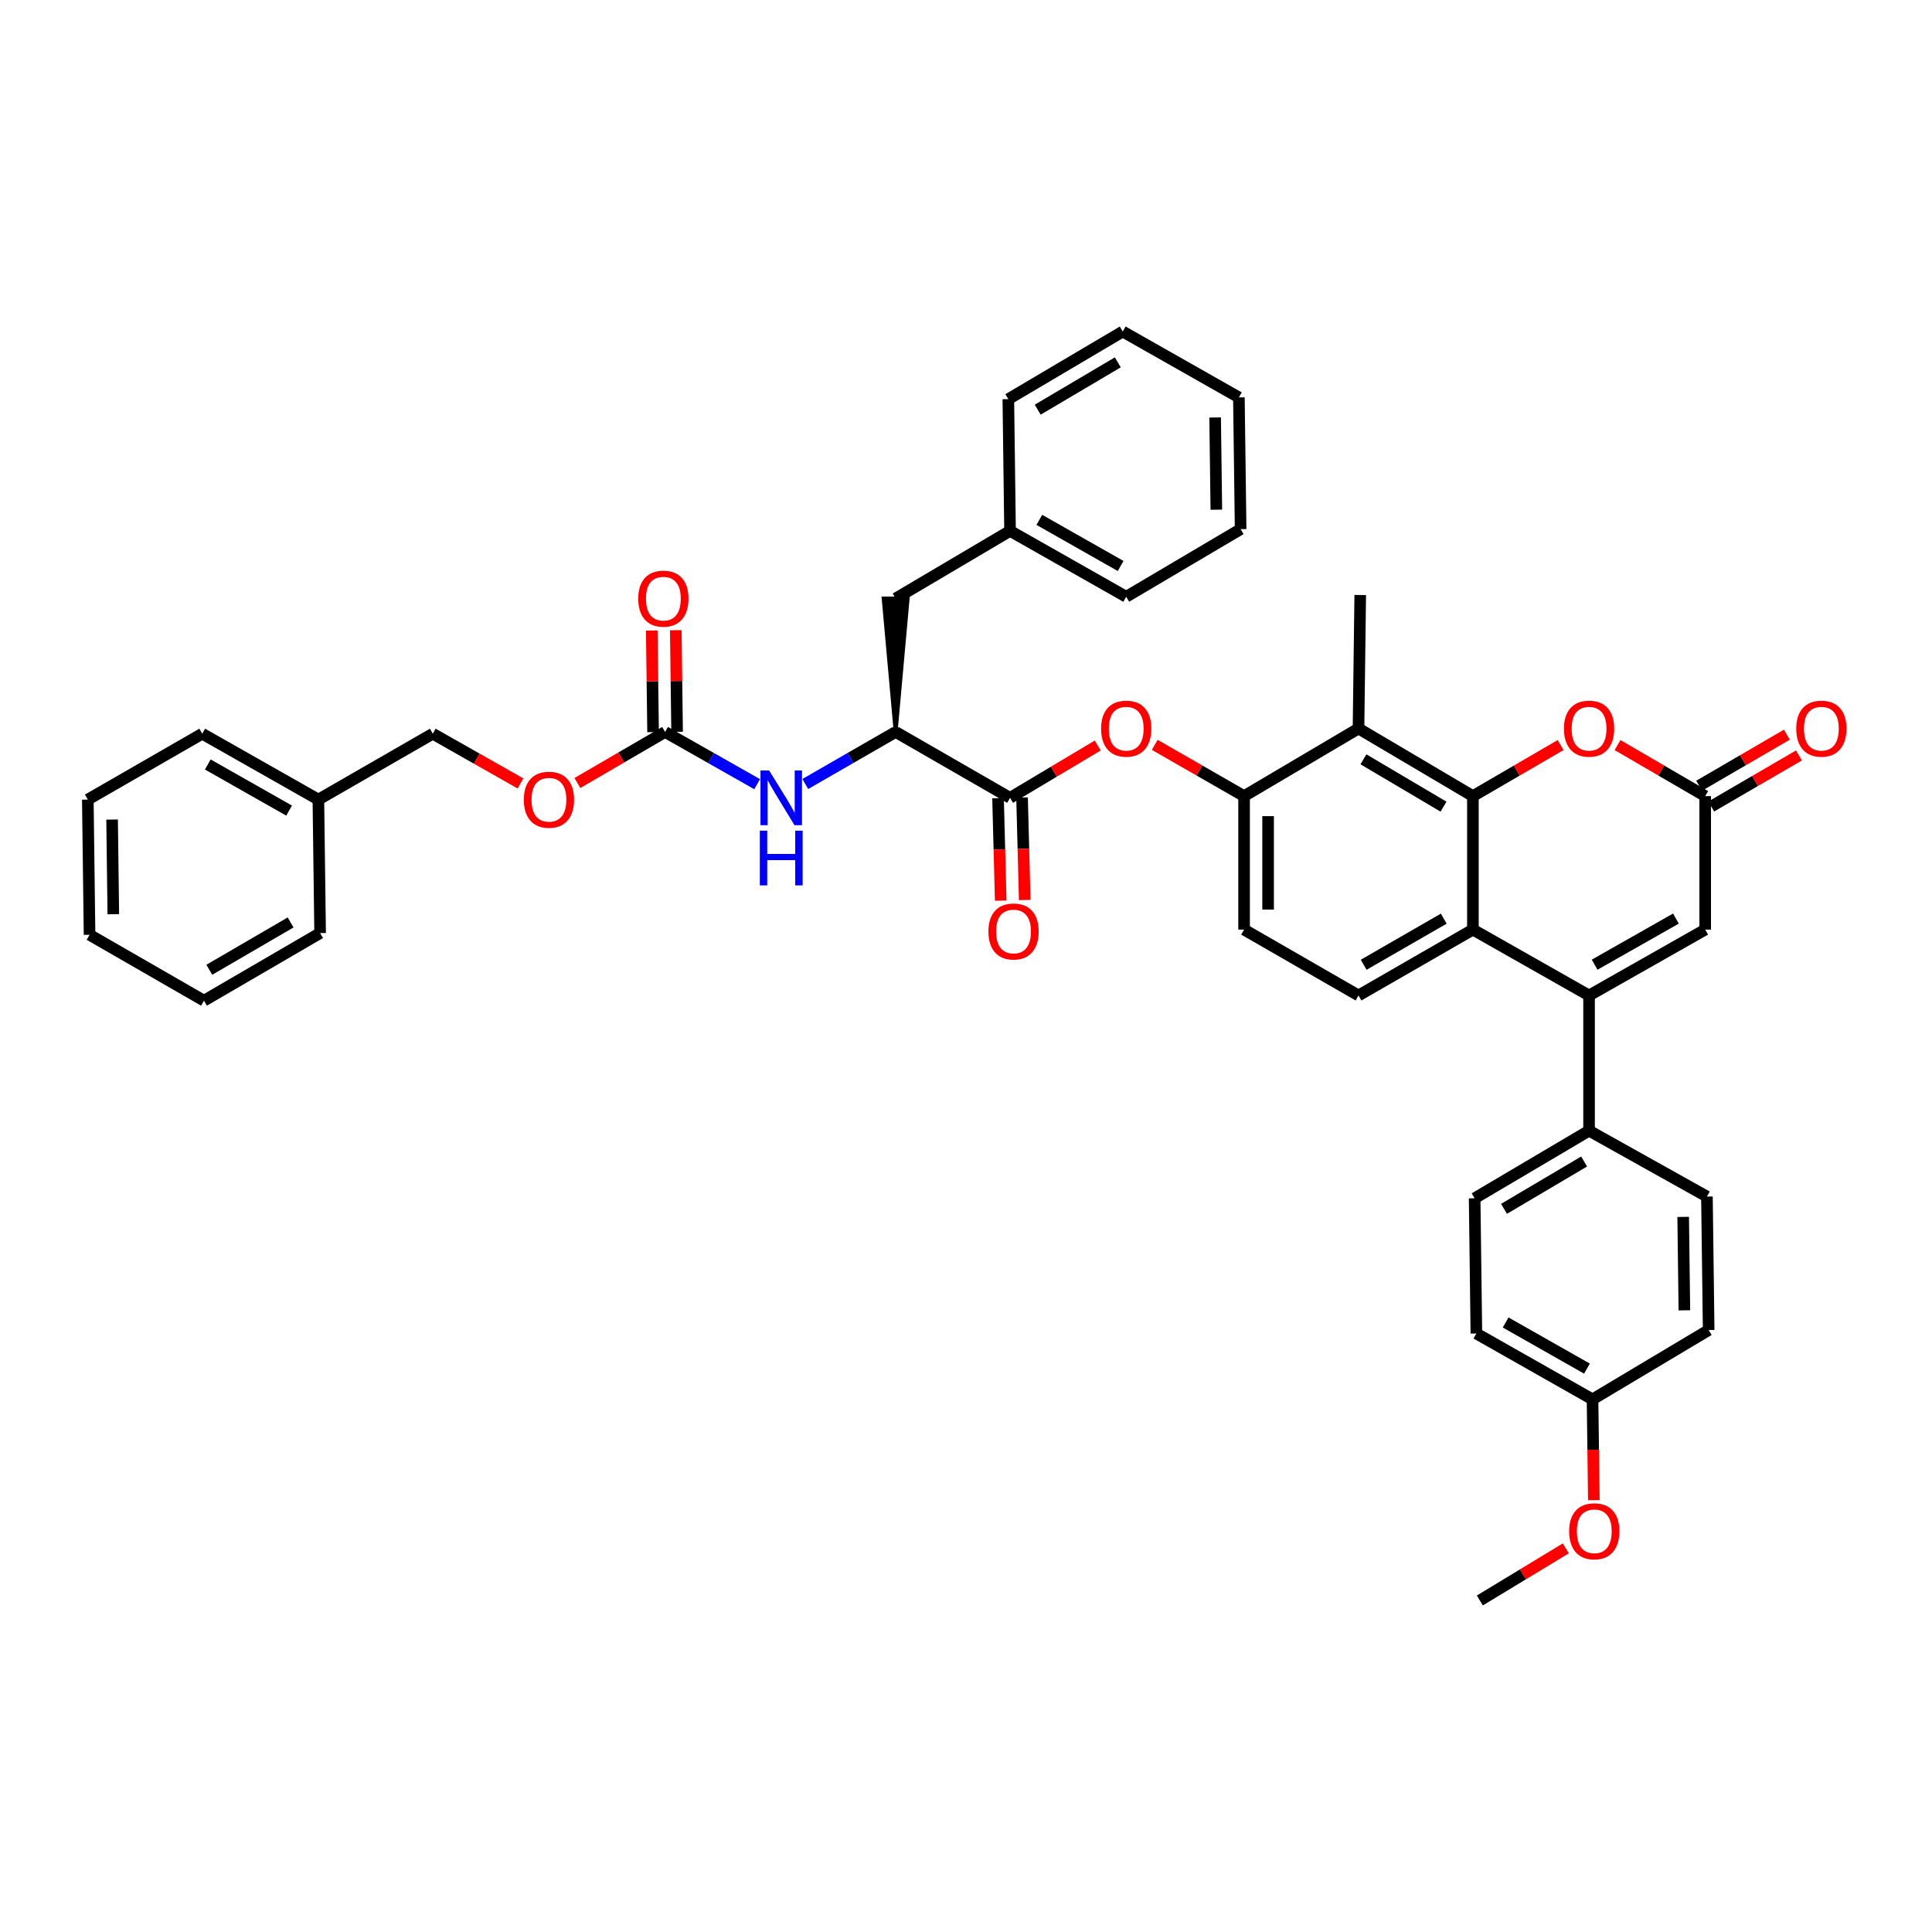 <?xml version='1.0' encoding='iso-8859-1'?>
<svg version='1.1' baseProfile='full'
              xmlns='http://www.w3.org/2000/svg'
                      xmlns:rdkit='http://www.rdkit.org/xml'
                      xmlns:xlink='http://www.w3.org/1999/xlink'
                  xml:space='preserve'
width='1000px' height='1000px' viewBox='0 0 1000 1000'>
<!-- END OF HEADER -->
<rect style='opacity:1.0;fill:#FFFFFF;stroke:none' width='1000' height='1000' x='0' y='0'> </rect>
<path class='bond-0' d='M 762.373,412.067 L 762.373,481.155' style='fill:none;fill-rule:evenodd;stroke:#000000;stroke-width:6px;stroke-linecap:butt;stroke-linejoin:miter;stroke-opacity:1' />
<path class='bond-1' d='M 762.373,412.067 L 703.158,377.071' style='fill:none;fill-rule:evenodd;stroke:#000000;stroke-width:6px;stroke-linecap:butt;stroke-linejoin:miter;stroke-opacity:1' />
<path class='bond-1' d='M 747.165,417.523 L 705.713,393.025' style='fill:none;fill-rule:evenodd;stroke:#000000;stroke-width:6px;stroke-linecap:butt;stroke-linejoin:miter;stroke-opacity:1' />
<path class='bond-2' d='M 762.373,412.067 L 785.064,398.859' style='fill:none;fill-rule:evenodd;stroke:#000000;stroke-width:6px;stroke-linecap:butt;stroke-linejoin:miter;stroke-opacity:1' />
<path class='bond-2' d='M 785.064,398.859 L 807.755,385.651' style='fill:none;fill-rule:evenodd;stroke:#FF0000;stroke-width:6px;stroke-linecap:butt;stroke-linejoin:miter;stroke-opacity:1' />
<path class='bond-3' d='M 822.494,515.253 L 762.373,481.155' style='fill:none;fill-rule:evenodd;stroke:#000000;stroke-width:6px;stroke-linecap:butt;stroke-linejoin:miter;stroke-opacity:1' />
<path class='bond-4' d='M 822.494,515.253 L 822.494,585.239' style='fill:none;fill-rule:evenodd;stroke:#000000;stroke-width:6px;stroke-linecap:butt;stroke-linejoin:miter;stroke-opacity:1' />
<path class='bond-5' d='M 822.494,515.253 L 882.608,481.155' style='fill:none;fill-rule:evenodd;stroke:#000000;stroke-width:6px;stroke-linecap:butt;stroke-linejoin:miter;stroke-opacity:1' />
<path class='bond-5' d='M 825.377,499.323 L 867.456,475.454' style='fill:none;fill-rule:evenodd;stroke:#000000;stroke-width:6px;stroke-linecap:butt;stroke-linejoin:miter;stroke-opacity:1' />
<path class='bond-6' d='M 762.373,481.155 L 703.158,515.253' style='fill:none;fill-rule:evenodd;stroke:#000000;stroke-width:6px;stroke-linecap:butt;stroke-linejoin:miter;stroke-opacity:1' />
<path class='bond-6' d='M 747.286,475.494 L 705.835,499.363' style='fill:none;fill-rule:evenodd;stroke:#000000;stroke-width:6px;stroke-linecap:butt;stroke-linejoin:miter;stroke-opacity:1' />
<path class='bond-7' d='M 703.158,377.071 L 643.935,412.067' style='fill:none;fill-rule:evenodd;stroke:#000000;stroke-width:6px;stroke-linecap:butt;stroke-linejoin:miter;stroke-opacity:1' />
<path class='bond-8' d='M 703.158,377.071 L 704.056,307.983' style='fill:none;fill-rule:evenodd;stroke:#000000;stroke-width:6px;stroke-linecap:butt;stroke-linejoin:miter;stroke-opacity:1' />
<path class='bond-9' d='M 837.233,385.652 L 859.921,398.859' style='fill:none;fill-rule:evenodd;stroke:#FF0000;stroke-width:6px;stroke-linecap:butt;stroke-linejoin:miter;stroke-opacity:1' />
<path class='bond-9' d='M 859.921,398.859 L 882.608,412.067' style='fill:none;fill-rule:evenodd;stroke:#000000;stroke-width:6px;stroke-linecap:butt;stroke-linejoin:miter;stroke-opacity:1' />
<path class='bond-10' d='M 882.608,412.067 L 882.608,481.155' style='fill:none;fill-rule:evenodd;stroke:#000000;stroke-width:6px;stroke-linecap:butt;stroke-linejoin:miter;stroke-opacity:1' />
<path class='bond-11' d='M 885.736,417.44 L 908.427,404.232' style='fill:none;fill-rule:evenodd;stroke:#000000;stroke-width:6px;stroke-linecap:butt;stroke-linejoin:miter;stroke-opacity:1' />
<path class='bond-11' d='M 908.427,404.232 L 931.118,391.024' style='fill:none;fill-rule:evenodd;stroke:#FF0000;stroke-width:6px;stroke-linecap:butt;stroke-linejoin:miter;stroke-opacity:1' />
<path class='bond-11' d='M 879.481,406.694 L 902.171,393.486' style='fill:none;fill-rule:evenodd;stroke:#000000;stroke-width:6px;stroke-linecap:butt;stroke-linejoin:miter;stroke-opacity:1' />
<path class='bond-11' d='M 902.171,393.486 L 924.862,380.277' style='fill:none;fill-rule:evenodd;stroke:#FF0000;stroke-width:6px;stroke-linecap:butt;stroke-linejoin:miter;stroke-opacity:1' />
<path class='bond-12' d='M 522.802,412.965 L 545.487,399.421' style='fill:none;fill-rule:evenodd;stroke:#000000;stroke-width:6px;stroke-linecap:butt;stroke-linejoin:miter;stroke-opacity:1' />
<path class='bond-12' d='M 545.487,399.421 L 568.172,385.878' style='fill:none;fill-rule:evenodd;stroke:#FF0000;stroke-width:6px;stroke-linecap:butt;stroke-linejoin:miter;stroke-opacity:1' />
<path class='bond-13' d='M 522.802,412.965 L 463.586,378.867' style='fill:none;fill-rule:evenodd;stroke:#000000;stroke-width:6px;stroke-linecap:butt;stroke-linejoin:miter;stroke-opacity:1' />
<path class='bond-14' d='M 516.587,413.127 L 517.276,439.647' style='fill:none;fill-rule:evenodd;stroke:#000000;stroke-width:6px;stroke-linecap:butt;stroke-linejoin:miter;stroke-opacity:1' />
<path class='bond-14' d='M 517.276,439.647 L 517.966,466.167' style='fill:none;fill-rule:evenodd;stroke:#FF0000;stroke-width:6px;stroke-linecap:butt;stroke-linejoin:miter;stroke-opacity:1' />
<path class='bond-14' d='M 529.017,412.804 L 529.706,439.324' style='fill:none;fill-rule:evenodd;stroke:#000000;stroke-width:6px;stroke-linecap:butt;stroke-linejoin:miter;stroke-opacity:1' />
<path class='bond-14' d='M 529.706,439.324 L 530.396,465.843' style='fill:none;fill-rule:evenodd;stroke:#FF0000;stroke-width:6px;stroke-linecap:butt;stroke-linejoin:miter;stroke-opacity:1' />
<path class='bond-15' d='M 643.935,412.067 L 620.808,398.802' style='fill:none;fill-rule:evenodd;stroke:#000000;stroke-width:6px;stroke-linecap:butt;stroke-linejoin:miter;stroke-opacity:1' />
<path class='bond-15' d='M 620.808,398.802 L 597.681,385.536' style='fill:none;fill-rule:evenodd;stroke:#FF0000;stroke-width:6px;stroke-linecap:butt;stroke-linejoin:miter;stroke-opacity:1' />
<path class='bond-16' d='M 643.935,412.067 L 643.935,481.155' style='fill:none;fill-rule:evenodd;stroke:#000000;stroke-width:6px;stroke-linecap:butt;stroke-linejoin:miter;stroke-opacity:1' />
<path class='bond-16' d='M 656.369,422.43 L 656.369,470.792' style='fill:none;fill-rule:evenodd;stroke:#000000;stroke-width:6px;stroke-linecap:butt;stroke-linejoin:miter;stroke-opacity:1' />
<path class='bond-17' d='M 344.249,378.867 L 368.072,392.38' style='fill:none;fill-rule:evenodd;stroke:#000000;stroke-width:6px;stroke-linecap:butt;stroke-linejoin:miter;stroke-opacity:1' />
<path class='bond-17' d='M 368.072,392.38 L 391.895,405.893' style='fill:none;fill-rule:evenodd;stroke:#0000FF;stroke-width:6px;stroke-linecap:butt;stroke-linejoin:miter;stroke-opacity:1' />
<path class='bond-18' d='M 350.466,378.786 L 350.124,352.486' style='fill:none;fill-rule:evenodd;stroke:#000000;stroke-width:6px;stroke-linecap:butt;stroke-linejoin:miter;stroke-opacity:1' />
<path class='bond-18' d='M 350.124,352.486 L 349.782,326.186' style='fill:none;fill-rule:evenodd;stroke:#FF0000;stroke-width:6px;stroke-linecap:butt;stroke-linejoin:miter;stroke-opacity:1' />
<path class='bond-18' d='M 338.032,378.948 L 337.69,352.648' style='fill:none;fill-rule:evenodd;stroke:#000000;stroke-width:6px;stroke-linecap:butt;stroke-linejoin:miter;stroke-opacity:1' />
<path class='bond-18' d='M 337.69,352.648 L 337.349,326.348' style='fill:none;fill-rule:evenodd;stroke:#FF0000;stroke-width:6px;stroke-linecap:butt;stroke-linejoin:miter;stroke-opacity:1' />
<path class='bond-19' d='M 344.249,378.867 L 321.558,392.075' style='fill:none;fill-rule:evenodd;stroke:#000000;stroke-width:6px;stroke-linecap:butt;stroke-linejoin:miter;stroke-opacity:1' />
<path class='bond-19' d='M 321.558,392.075 L 298.867,405.284' style='fill:none;fill-rule:evenodd;stroke:#FF0000;stroke-width:6px;stroke-linecap:butt;stroke-linejoin:miter;stroke-opacity:1' />
<path class='bond-20' d='M 463.586,378.867 L 440.199,392.333' style='fill:none;fill-rule:evenodd;stroke:#000000;stroke-width:6px;stroke-linecap:butt;stroke-linejoin:miter;stroke-opacity:1' />
<path class='bond-20' d='M 440.199,392.333 L 416.811,405.798' style='fill:none;fill-rule:evenodd;stroke:#0000FF;stroke-width:6px;stroke-linecap:butt;stroke-linejoin:miter;stroke-opacity:1' />
<path class='bond-21' d='M 463.586,378.867 L 469.803,309.78 L 457.369,309.78 Z' style='fill:#000000;fill-rule:evenodd;fill-opacity:1;stroke:#000000;stroke-width:2px;stroke-linecap:butt;stroke-linejoin:miter;stroke-opacity:1;' />
<path class='bond-22' d='M 703.158,515.253 L 643.935,481.155' style='fill:none;fill-rule:evenodd;stroke:#000000;stroke-width:6px;stroke-linecap:butt;stroke-linejoin:miter;stroke-opacity:1' />
<path class='bond-23' d='M 822.494,585.239 L 763.272,620.235' style='fill:none;fill-rule:evenodd;stroke:#000000;stroke-width:6px;stroke-linecap:butt;stroke-linejoin:miter;stroke-opacity:1' />
<path class='bond-23' d='M 819.937,601.193 L 778.481,625.691' style='fill:none;fill-rule:evenodd;stroke:#000000;stroke-width:6px;stroke-linecap:butt;stroke-linejoin:miter;stroke-opacity:1' />
<path class='bond-24' d='M 822.494,585.239 L 883.506,619.337' style='fill:none;fill-rule:evenodd;stroke:#000000;stroke-width:6px;stroke-linecap:butt;stroke-linejoin:miter;stroke-opacity:1' />
<path class='bond-25' d='M 463.586,309.78 L 522.802,274.783' style='fill:none;fill-rule:evenodd;stroke:#000000;stroke-width:6px;stroke-linecap:butt;stroke-linejoin:miter;stroke-opacity:1' />
<path class='bond-26' d='M 269.4,405.509 L 246.707,392.637' style='fill:none;fill-rule:evenodd;stroke:#FF0000;stroke-width:6px;stroke-linecap:butt;stroke-linejoin:miter;stroke-opacity:1' />
<path class='bond-26' d='M 246.707,392.637 L 224.014,379.765' style='fill:none;fill-rule:evenodd;stroke:#000000;stroke-width:6px;stroke-linecap:butt;stroke-linejoin:miter;stroke-opacity:1' />
<path class='bond-27' d='M 763.272,620.235 L 764.17,690.22' style='fill:none;fill-rule:evenodd;stroke:#000000;stroke-width:6px;stroke-linecap:butt;stroke-linejoin:miter;stroke-opacity:1' />
<path class='bond-28' d='M 883.506,619.337 L 884.404,688.424' style='fill:none;fill-rule:evenodd;stroke:#000000;stroke-width:6px;stroke-linecap:butt;stroke-linejoin:miter;stroke-opacity:1' />
<path class='bond-28' d='M 871.208,629.862 L 871.836,678.223' style='fill:none;fill-rule:evenodd;stroke:#000000;stroke-width:6px;stroke-linecap:butt;stroke-linejoin:miter;stroke-opacity:1' />
<path class='bond-29' d='M 824.29,724.319 L 884.404,688.424' style='fill:none;fill-rule:evenodd;stroke:#000000;stroke-width:6px;stroke-linecap:butt;stroke-linejoin:miter;stroke-opacity:1' />
<path class='bond-30' d='M 824.29,724.319 L 824.634,750.401' style='fill:none;fill-rule:evenodd;stroke:#000000;stroke-width:6px;stroke-linecap:butt;stroke-linejoin:miter;stroke-opacity:1' />
<path class='bond-30' d='M 824.634,750.401 L 824.977,776.483' style='fill:none;fill-rule:evenodd;stroke:#FF0000;stroke-width:6px;stroke-linecap:butt;stroke-linejoin:miter;stroke-opacity:1' />
<path class='bond-31' d='M 824.29,724.319 L 764.17,690.22' style='fill:none;fill-rule:evenodd;stroke:#000000;stroke-width:6px;stroke-linecap:butt;stroke-linejoin:miter;stroke-opacity:1' />
<path class='bond-31' d='M 821.407,708.388 L 779.322,684.519' style='fill:none;fill-rule:evenodd;stroke:#000000;stroke-width:6px;stroke-linecap:butt;stroke-linejoin:miter;stroke-opacity:1' />
<path class='bond-32' d='M 224.014,379.765 L 164.791,413.863' style='fill:none;fill-rule:evenodd;stroke:#000000;stroke-width:6px;stroke-linecap:butt;stroke-linejoin:miter;stroke-opacity:1' />
<path class='bond-33' d='M 522.802,274.783 L 582.923,308.881' style='fill:none;fill-rule:evenodd;stroke:#000000;stroke-width:6px;stroke-linecap:butt;stroke-linejoin:miter;stroke-opacity:1' />
<path class='bond-33' d='M 537.954,269.082 L 580.039,292.951' style='fill:none;fill-rule:evenodd;stroke:#000000;stroke-width:6px;stroke-linecap:butt;stroke-linejoin:miter;stroke-opacity:1' />
<path class='bond-34' d='M 522.802,274.783 L 521.911,206.594' style='fill:none;fill-rule:evenodd;stroke:#000000;stroke-width:6px;stroke-linecap:butt;stroke-linejoin:miter;stroke-opacity:1' />
<path class='bond-35' d='M 164.791,413.863 L 104.677,379.765' style='fill:none;fill-rule:evenodd;stroke:#000000;stroke-width:6px;stroke-linecap:butt;stroke-linejoin:miter;stroke-opacity:1' />
<path class='bond-35' d='M 149.639,419.564 L 107.56,395.696' style='fill:none;fill-rule:evenodd;stroke:#000000;stroke-width:6px;stroke-linecap:butt;stroke-linejoin:miter;stroke-opacity:1' />
<path class='bond-36' d='M 164.791,413.863 L 165.689,482.951' style='fill:none;fill-rule:evenodd;stroke:#000000;stroke-width:6px;stroke-linecap:butt;stroke-linejoin:miter;stroke-opacity:1' />
<path class='bond-37' d='M 810.457,801.437 L 788.211,814.92' style='fill:none;fill-rule:evenodd;stroke:#FF0000;stroke-width:6px;stroke-linecap:butt;stroke-linejoin:miter;stroke-opacity:1' />
<path class='bond-37' d='M 788.211,814.92 L 765.966,828.402' style='fill:none;fill-rule:evenodd;stroke:#000000;stroke-width:6px;stroke-linecap:butt;stroke-linejoin:miter;stroke-opacity:1' />
<path class='bond-38' d='M 582.923,308.881 L 642.146,273.885' style='fill:none;fill-rule:evenodd;stroke:#000000;stroke-width:6px;stroke-linecap:butt;stroke-linejoin:miter;stroke-opacity:1' />
<path class='bond-39' d='M 521.911,206.594 L 581.127,171.598' style='fill:none;fill-rule:evenodd;stroke:#000000;stroke-width:6px;stroke-linecap:butt;stroke-linejoin:miter;stroke-opacity:1' />
<path class='bond-39' d='M 537.12,212.049 L 578.571,187.552' style='fill:none;fill-rule:evenodd;stroke:#000000;stroke-width:6px;stroke-linecap:butt;stroke-linejoin:miter;stroke-opacity:1' />
<path class='bond-40' d='M 104.677,379.765 L 45.455,413.863' style='fill:none;fill-rule:evenodd;stroke:#000000;stroke-width:6px;stroke-linecap:butt;stroke-linejoin:miter;stroke-opacity:1' />
<path class='bond-41' d='M 165.689,482.951 L 105.575,517.947' style='fill:none;fill-rule:evenodd;stroke:#000000;stroke-width:6px;stroke-linecap:butt;stroke-linejoin:miter;stroke-opacity:1' />
<path class='bond-41' d='M 150.416,477.454 L 108.337,501.952' style='fill:none;fill-rule:evenodd;stroke:#000000;stroke-width:6px;stroke-linecap:butt;stroke-linejoin:miter;stroke-opacity:1' />
<path class='bond-42' d='M 642.146,273.885 L 641.247,205.696' style='fill:none;fill-rule:evenodd;stroke:#000000;stroke-width:6px;stroke-linecap:butt;stroke-linejoin:miter;stroke-opacity:1' />
<path class='bond-42' d='M 629.577,263.821 L 628.949,216.088' style='fill:none;fill-rule:evenodd;stroke:#000000;stroke-width:6px;stroke-linecap:butt;stroke-linejoin:miter;stroke-opacity:1' />
<path class='bond-43' d='M 45.455,413.863 L 46.353,483.849' style='fill:none;fill-rule:evenodd;stroke:#000000;stroke-width:6px;stroke-linecap:butt;stroke-linejoin:miter;stroke-opacity:1' />
<path class='bond-43' d='M 58.023,424.202 L 58.651,473.192' style='fill:none;fill-rule:evenodd;stroke:#000000;stroke-width:6px;stroke-linecap:butt;stroke-linejoin:miter;stroke-opacity:1' />
<path class='bond-44' d='M 105.575,517.947 L 46.353,483.849' style='fill:none;fill-rule:evenodd;stroke:#000000;stroke-width:6px;stroke-linecap:butt;stroke-linejoin:miter;stroke-opacity:1' />
<path class='bond-45' d='M 581.127,171.598 L 641.247,205.696' style='fill:none;fill-rule:evenodd;stroke:#000000;stroke-width:6px;stroke-linecap:butt;stroke-linejoin:miter;stroke-opacity:1' />
<path  class='atom-4' d='M 809.494 377.151
Q 809.494 370.351, 812.854 366.551
Q 816.214 362.751, 822.494 362.751
Q 828.774 362.751, 832.134 366.551
Q 835.494 370.351, 835.494 377.151
Q 835.494 384.031, 832.094 387.951
Q 828.694 391.831, 822.494 391.831
Q 816.254 391.831, 812.854 387.951
Q 809.494 384.071, 809.494 377.151
M 822.494 388.631
Q 826.814 388.631, 829.134 385.751
Q 831.494 382.831, 831.494 377.151
Q 831.494 371.591, 829.134 368.791
Q 826.814 365.951, 822.494 365.951
Q 818.174 365.951, 815.814 368.751
Q 813.494 371.551, 813.494 377.151
Q 813.494 382.871, 815.814 385.751
Q 818.174 388.631, 822.494 388.631
' fill='#FF0000'/>
<path  class='atom-10' d='M 569.923 377.151
Q 569.923 370.351, 573.283 366.551
Q 576.643 362.751, 582.923 362.751
Q 589.203 362.751, 592.563 366.551
Q 595.923 370.351, 595.923 377.151
Q 595.923 384.031, 592.523 387.951
Q 589.123 391.831, 582.923 391.831
Q 576.683 391.831, 573.283 387.951
Q 569.923 384.071, 569.923 377.151
M 582.923 388.631
Q 587.243 388.631, 589.563 385.751
Q 591.923 382.831, 591.923 377.151
Q 591.923 371.591, 589.563 368.791
Q 587.243 365.951, 582.923 365.951
Q 578.603 365.951, 576.243 368.751
Q 573.923 371.551, 573.923 377.151
Q 573.923 382.871, 576.243 385.751
Q 578.603 388.631, 582.923 388.631
' fill='#FF0000'/>
<path  class='atom-12' d='M 398.103 398.805
L 407.383 413.805
Q 408.303 415.285, 409.783 417.965
Q 411.263 420.645, 411.343 420.805
L 411.343 398.805
L 415.103 398.805
L 415.103 427.125
L 411.223 427.125
L 401.263 410.725
Q 400.103 408.805, 398.863 406.605
Q 397.663 404.405, 397.303 403.725
L 397.303 427.125
L 393.623 427.125
L 393.623 398.805
L 398.103 398.805
' fill='#0000FF'/>
<path  class='atom-12' d='M 393.283 429.957
L 397.123 429.957
L 397.123 441.997
L 411.603 441.997
L 411.603 429.957
L 415.443 429.957
L 415.443 458.277
L 411.603 458.277
L 411.603 445.197
L 397.123 445.197
L 397.123 458.277
L 393.283 458.277
L 393.283 429.957
' fill='#0000FF'/>
<path  class='atom-16' d='M 511.598 482.133
Q 511.598 475.333, 514.958 471.533
Q 518.318 467.733, 524.598 467.733
Q 530.878 467.733, 534.238 471.533
Q 537.598 475.333, 537.598 482.133
Q 537.598 489.013, 534.198 492.933
Q 530.798 496.813, 524.598 496.813
Q 518.358 496.813, 514.958 492.933
Q 511.598 489.053, 511.598 482.133
M 524.598 493.613
Q 528.918 493.613, 531.238 490.733
Q 533.598 487.813, 533.598 482.133
Q 533.598 476.573, 531.238 473.773
Q 528.918 470.933, 524.598 470.933
Q 520.278 470.933, 517.918 473.733
Q 515.598 476.533, 515.598 482.133
Q 515.598 487.853, 517.918 490.733
Q 520.278 493.613, 524.598 493.613
' fill='#FF0000'/>
<path  class='atom-17' d='M 929.729 377.151
Q 929.729 370.351, 933.089 366.551
Q 936.449 362.751, 942.729 362.751
Q 949.009 362.751, 952.369 366.551
Q 955.729 370.351, 955.729 377.151
Q 955.729 384.031, 952.329 387.951
Q 948.929 391.831, 942.729 391.831
Q 936.489 391.831, 933.089 387.951
Q 929.729 384.071, 929.729 377.151
M 942.729 388.631
Q 947.049 388.631, 949.369 385.751
Q 951.729 382.831, 951.729 377.151
Q 951.729 371.591, 949.369 368.791
Q 947.049 365.951, 942.729 365.951
Q 938.409 365.951, 936.049 368.751
Q 933.729 371.551, 933.729 377.151
Q 933.729 382.871, 936.049 385.751
Q 938.409 388.631, 942.729 388.631
' fill='#FF0000'/>
<path  class='atom-19' d='M 330.351 309.86
Q 330.351 303.06, 333.711 299.26
Q 337.071 295.46, 343.351 295.46
Q 349.631 295.46, 352.991 299.26
Q 356.351 303.06, 356.351 309.86
Q 356.351 316.74, 352.951 320.66
Q 349.551 324.54, 343.351 324.54
Q 337.111 324.54, 333.711 320.66
Q 330.351 316.78, 330.351 309.86
M 343.351 321.34
Q 347.671 321.34, 349.991 318.46
Q 352.351 315.54, 352.351 309.86
Q 352.351 304.3, 349.991 301.5
Q 347.671 298.66, 343.351 298.66
Q 339.031 298.66, 336.671 301.46
Q 334.351 304.26, 334.351 309.86
Q 334.351 315.58, 336.671 318.46
Q 339.031 321.34, 343.351 321.34
' fill='#FF0000'/>
<path  class='atom-20' d='M 271.128 413.943
Q 271.128 407.143, 274.488 403.343
Q 277.848 399.543, 284.128 399.543
Q 290.408 399.543, 293.768 403.343
Q 297.128 407.143, 297.128 413.943
Q 297.128 420.823, 293.728 424.743
Q 290.328 428.623, 284.128 428.623
Q 277.888 428.623, 274.488 424.743
Q 271.128 420.863, 271.128 413.943
M 284.128 425.423
Q 288.448 425.423, 290.768 422.543
Q 293.128 419.623, 293.128 413.943
Q 293.128 408.383, 290.768 405.583
Q 288.448 402.743, 284.128 402.743
Q 279.808 402.743, 277.448 405.543
Q 275.128 408.343, 275.128 413.943
Q 275.128 419.663, 277.448 422.543
Q 279.808 425.423, 284.128 425.423
' fill='#FF0000'/>
<path  class='atom-30' d='M 812.189 792.588
Q 812.189 785.788, 815.549 781.988
Q 818.909 778.188, 825.189 778.188
Q 831.469 778.188, 834.829 781.988
Q 838.189 785.788, 838.189 792.588
Q 838.189 799.468, 834.789 803.388
Q 831.389 807.268, 825.189 807.268
Q 818.949 807.268, 815.549 803.388
Q 812.189 799.508, 812.189 792.588
M 825.189 804.068
Q 829.509 804.068, 831.829 801.188
Q 834.189 798.268, 834.189 792.588
Q 834.189 787.028, 831.829 784.228
Q 829.509 781.388, 825.189 781.388
Q 820.869 781.388, 818.509 784.188
Q 816.189 786.988, 816.189 792.588
Q 816.189 798.308, 818.509 801.188
Q 820.869 804.068, 825.189 804.068
' fill='#FF0000'/>
</svg>

